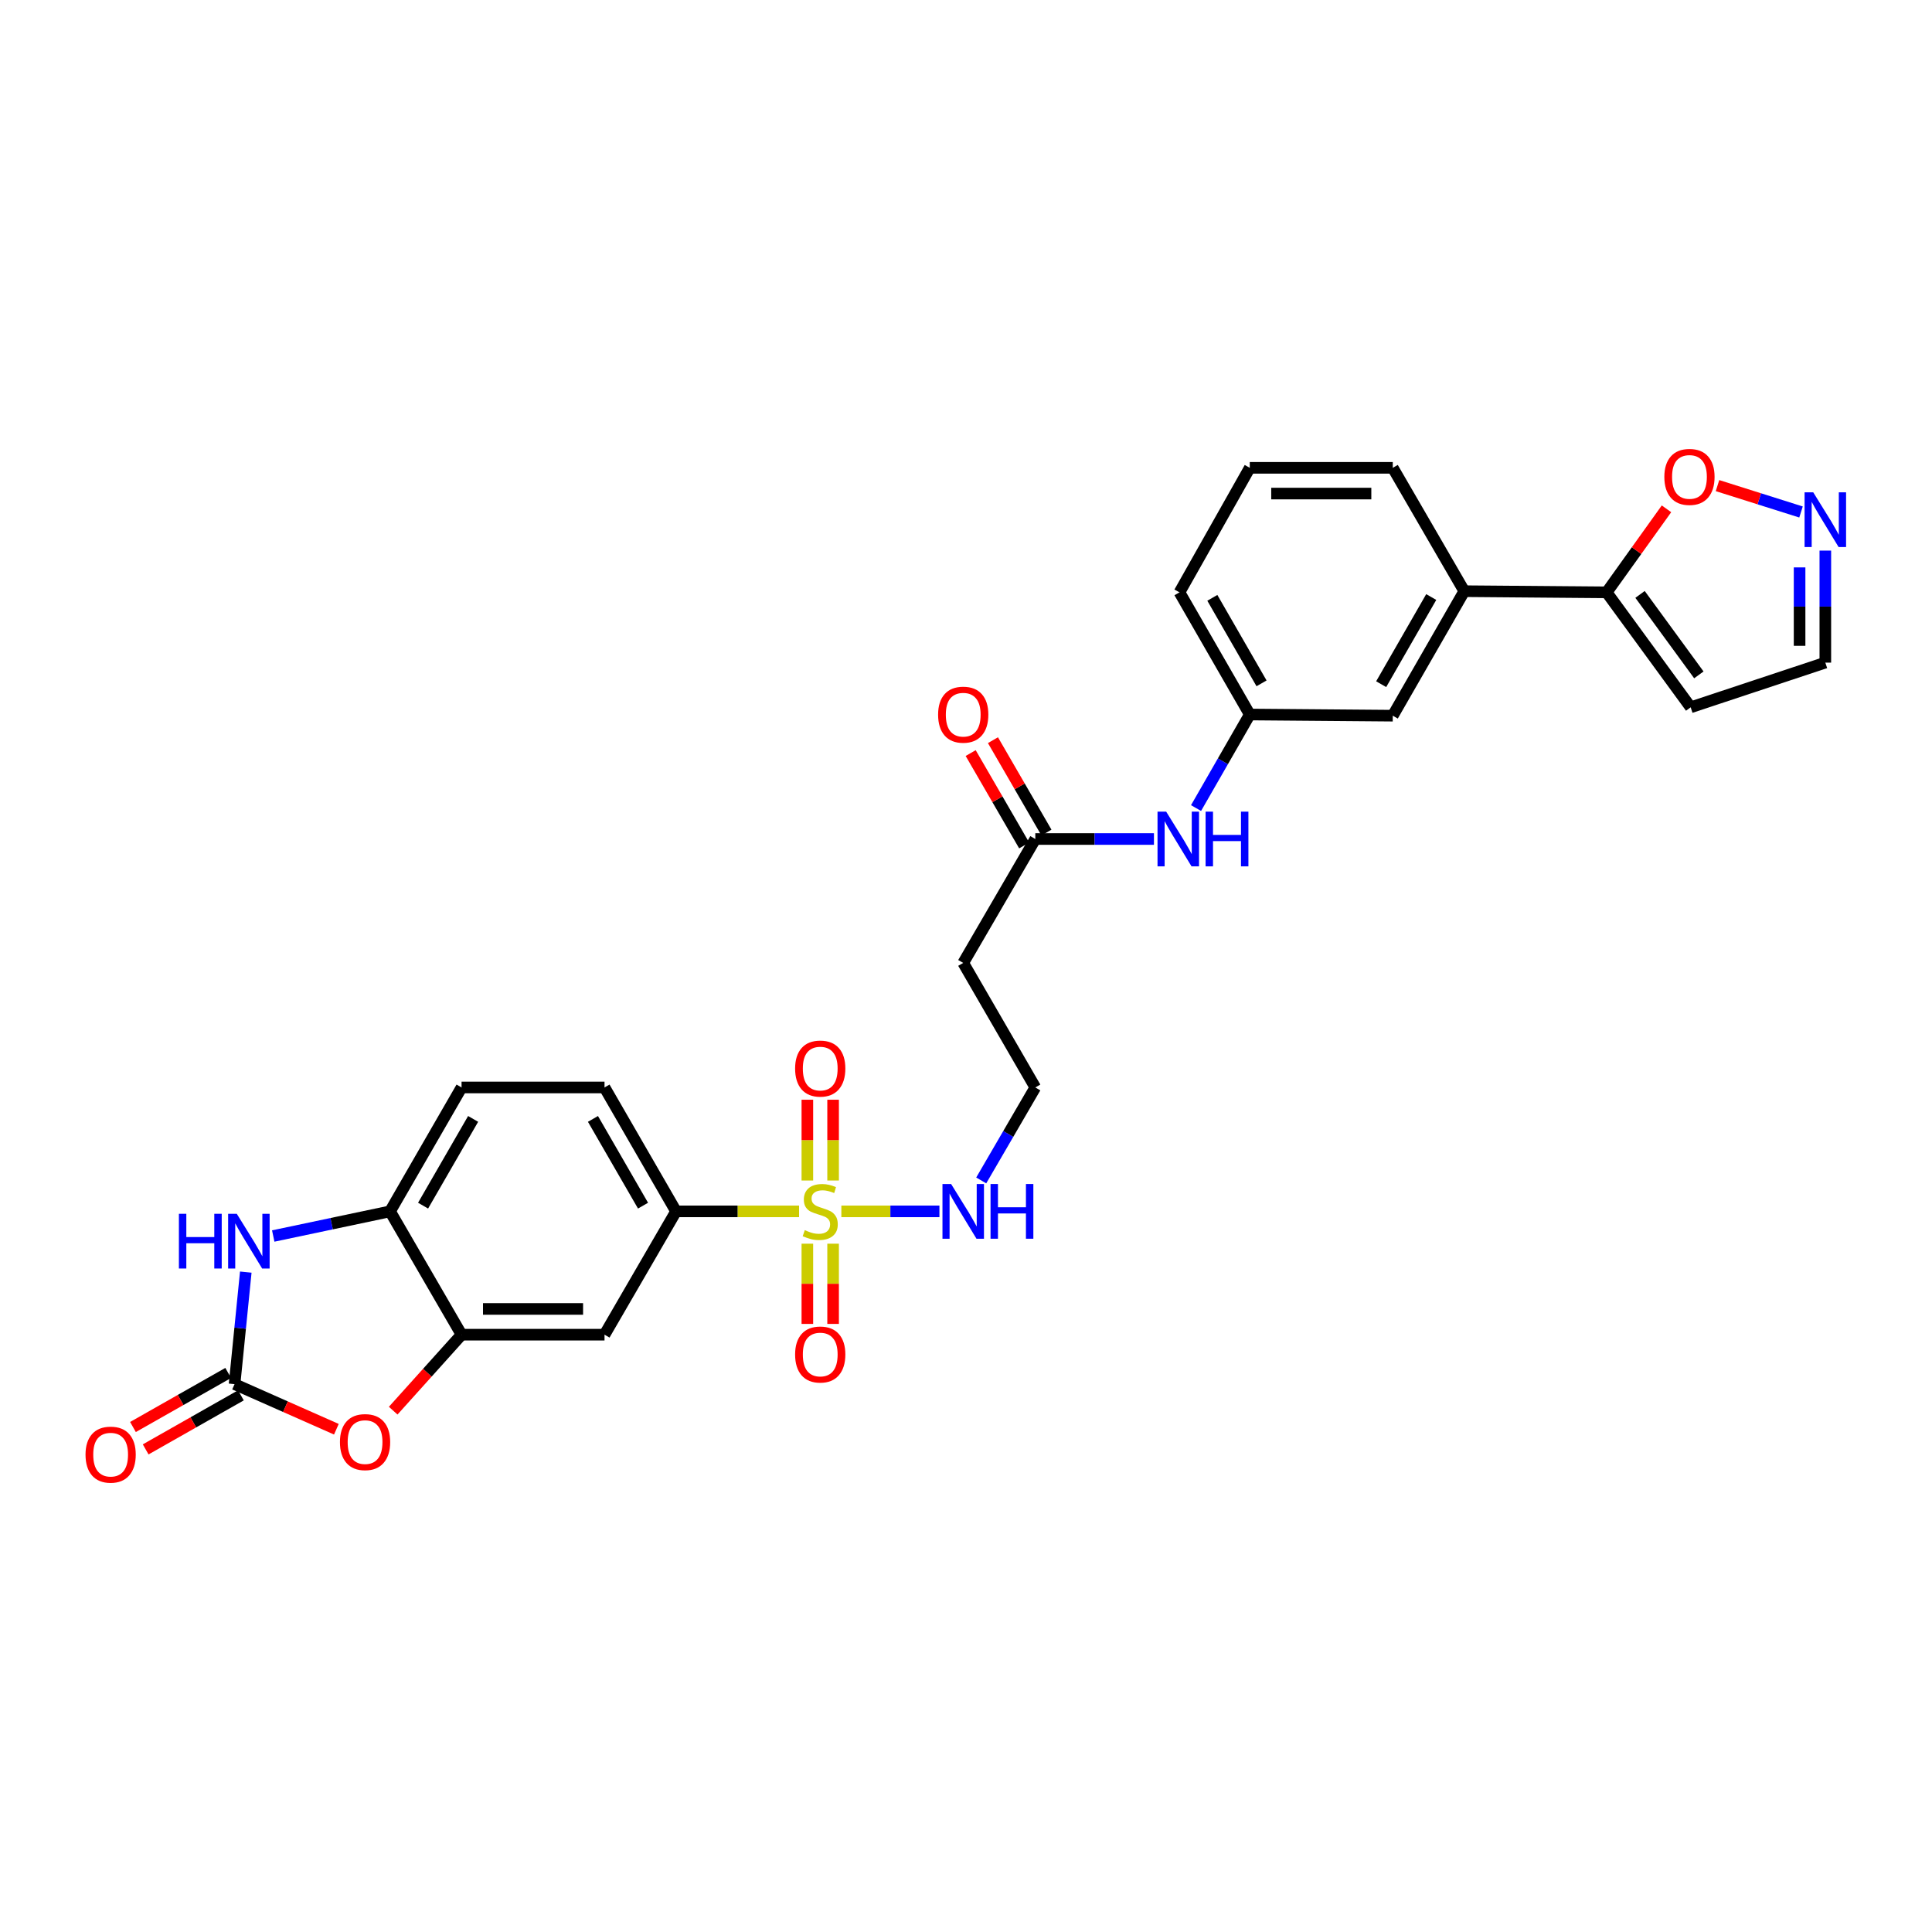 <?xml version='1.0' encoding='iso-8859-1'?>
<svg version='1.1' baseProfile='full'
              xmlns='http://www.w3.org/2000/svg'
                      xmlns:rdkit='http://www.rdkit.org/xml'
                      xmlns:xlink='http://www.w3.org/1999/xlink'
                  xml:space='preserve'
width='1000px' height='1000px' viewBox='0 0 1000 1000'>
<!-- END OF HEADER -->
<rect style='opacity:1.0;fill:#FFFFFF;stroke:none' width='1000' height='1000' x='0' y='0'> </rect>
<path class='bond-4' d='M 413.604,627.002 L 381.764,627.002' style='fill:none;fill-rule:evenodd;stroke:#CCCC00;stroke-width:6px;stroke-linecap:butt;stroke-linejoin:miter;stroke-opacity:1' />
<path class='bond-4' d='M 381.764,627.002 L 349.924,627.002' style='fill:none;fill-rule:evenodd;stroke:#000000;stroke-width:6px;stroke-linecap:butt;stroke-linejoin:miter;stroke-opacity:1' />
<path class='bond-12' d='M 417.888,643.732 L 417.888,664.494' style='fill:none;fill-rule:evenodd;stroke:#CCCC00;stroke-width:6px;stroke-linecap:butt;stroke-linejoin:miter;stroke-opacity:1' />
<path class='bond-12' d='M 417.888,664.494 L 417.888,685.255' style='fill:none;fill-rule:evenodd;stroke:#FF0000;stroke-width:6px;stroke-linecap:butt;stroke-linejoin:miter;stroke-opacity:1' />
<path class='bond-12' d='M 431.212,643.732 L 431.212,664.494' style='fill:none;fill-rule:evenodd;stroke:#CCCC00;stroke-width:6px;stroke-linecap:butt;stroke-linejoin:miter;stroke-opacity:1' />
<path class='bond-12' d='M 431.212,664.494 L 431.212,685.255' style='fill:none;fill-rule:evenodd;stroke:#FF0000;stroke-width:6px;stroke-linecap:butt;stroke-linejoin:miter;stroke-opacity:1' />
<path class='bond-13' d='M 431.212,611.032 L 431.212,590.124' style='fill:none;fill-rule:evenodd;stroke:#CCCC00;stroke-width:6px;stroke-linecap:butt;stroke-linejoin:miter;stroke-opacity:1' />
<path class='bond-13' d='M 431.212,590.124 L 431.212,569.216' style='fill:none;fill-rule:evenodd;stroke:#FF0000;stroke-width:6px;stroke-linecap:butt;stroke-linejoin:miter;stroke-opacity:1' />
<path class='bond-13' d='M 417.888,611.032 L 417.888,590.124' style='fill:none;fill-rule:evenodd;stroke:#CCCC00;stroke-width:6px;stroke-linecap:butt;stroke-linejoin:miter;stroke-opacity:1' />
<path class='bond-13' d='M 417.888,590.124 L 417.888,569.216' style='fill:none;fill-rule:evenodd;stroke:#FF0000;stroke-width:6px;stroke-linecap:butt;stroke-linejoin:miter;stroke-opacity:1' />
<path class='bond-15' d='M 435.48,627.002 L 460.863,627.002' style='fill:none;fill-rule:evenodd;stroke:#CCCC00;stroke-width:6px;stroke-linecap:butt;stroke-linejoin:miter;stroke-opacity:1' />
<path class='bond-15' d='M 460.863,627.002 L 486.245,627.002' style='fill:none;fill-rule:evenodd;stroke:#0000FF;stroke-width:6px;stroke-linecap:butt;stroke-linejoin:miter;stroke-opacity:1' />
<path class='bond-0' d='M 121.404,716.432 L 147.755,728.101' style='fill:none;fill-rule:evenodd;stroke:#000000;stroke-width:6px;stroke-linecap:butt;stroke-linejoin:miter;stroke-opacity:1' />
<path class='bond-0' d='M 147.755,728.101 L 174.107,739.769' style='fill:none;fill-rule:evenodd;stroke:#FF0000;stroke-width:6px;stroke-linecap:butt;stroke-linejoin:miter;stroke-opacity:1' />
<path class='bond-17' d='M 118.116,710.639 L 93.469,724.628' style='fill:none;fill-rule:evenodd;stroke:#000000;stroke-width:6px;stroke-linecap:butt;stroke-linejoin:miter;stroke-opacity:1' />
<path class='bond-17' d='M 93.469,724.628 L 68.822,738.617' style='fill:none;fill-rule:evenodd;stroke:#FF0000;stroke-width:6px;stroke-linecap:butt;stroke-linejoin:miter;stroke-opacity:1' />
<path class='bond-17' d='M 124.692,722.226 L 100.045,736.215' style='fill:none;fill-rule:evenodd;stroke:#000000;stroke-width:6px;stroke-linecap:butt;stroke-linejoin:miter;stroke-opacity:1' />
<path class='bond-17' d='M 100.045,736.215 L 75.398,750.204' style='fill:none;fill-rule:evenodd;stroke:#FF0000;stroke-width:6px;stroke-linecap:butt;stroke-linejoin:miter;stroke-opacity:1' />
<path class='bond-30' d='M 121.404,716.432 L 124.31,687.436' style='fill:none;fill-rule:evenodd;stroke:#000000;stroke-width:6px;stroke-linecap:butt;stroke-linejoin:miter;stroke-opacity:1' />
<path class='bond-30' d='M 124.31,687.436 L 127.215,658.44' style='fill:none;fill-rule:evenodd;stroke:#0000FF;stroke-width:6px;stroke-linecap:butt;stroke-linejoin:miter;stroke-opacity:1' />
<path class='bond-1' d='M 141.428,639.76 L 171.66,633.381' style='fill:none;fill-rule:evenodd;stroke:#0000FF;stroke-width:6px;stroke-linecap:butt;stroke-linejoin:miter;stroke-opacity:1' />
<path class='bond-1' d='M 171.66,633.381 L 201.893,627.002' style='fill:none;fill-rule:evenodd;stroke:#000000;stroke-width:6px;stroke-linecap:butt;stroke-linejoin:miter;stroke-opacity:1' />
<path class='bond-2' d='M 203.518,730.157 L 221.21,710.493' style='fill:none;fill-rule:evenodd;stroke:#FF0000;stroke-width:6px;stroke-linecap:butt;stroke-linejoin:miter;stroke-opacity:1' />
<path class='bond-2' d='M 221.21,710.493 L 238.902,690.829' style='fill:none;fill-rule:evenodd;stroke:#000000;stroke-width:6px;stroke-linecap:butt;stroke-linejoin:miter;stroke-opacity:1' />
<path class='bond-3' d='M 238.902,690.829 L 312.899,690.829' style='fill:none;fill-rule:evenodd;stroke:#000000;stroke-width:6px;stroke-linecap:butt;stroke-linejoin:miter;stroke-opacity:1' />
<path class='bond-3' d='M 250.002,677.506 L 301.8,677.506' style='fill:none;fill-rule:evenodd;stroke:#000000;stroke-width:6px;stroke-linecap:butt;stroke-linejoin:miter;stroke-opacity:1' />
<path class='bond-29' d='M 238.902,690.829 L 201.893,627.002' style='fill:none;fill-rule:evenodd;stroke:#000000;stroke-width:6px;stroke-linecap:butt;stroke-linejoin:miter;stroke-opacity:1' />
<path class='bond-6' d='M 349.924,627.002 L 312.899,690.829' style='fill:none;fill-rule:evenodd;stroke:#000000;stroke-width:6px;stroke-linecap:butt;stroke-linejoin:miter;stroke-opacity:1' />
<path class='bond-21' d='M 349.924,627.002 L 312.899,562.865' style='fill:none;fill-rule:evenodd;stroke:#000000;stroke-width:6px;stroke-linecap:butt;stroke-linejoin:miter;stroke-opacity:1' />
<path class='bond-21' d='M 332.831,624.043 L 306.914,579.146' style='fill:none;fill-rule:evenodd;stroke:#000000;stroke-width:6px;stroke-linecap:butt;stroke-linejoin:miter;stroke-opacity:1' />
<path class='bond-5' d='M 201.893,627.002 L 238.902,562.865' style='fill:none;fill-rule:evenodd;stroke:#000000;stroke-width:6px;stroke-linecap:butt;stroke-linejoin:miter;stroke-opacity:1' />
<path class='bond-5' d='M 218.984,624.041 L 244.891,579.144' style='fill:none;fill-rule:evenodd;stroke:#000000;stroke-width:6px;stroke-linecap:butt;stroke-linejoin:miter;stroke-opacity:1' />
<path class='bond-7' d='M 831.604,306.602 L 757.911,305.995' style='fill:none;fill-rule:evenodd;stroke:#000000;stroke-width:6px;stroke-linecap:butt;stroke-linejoin:miter;stroke-opacity:1' />
<path class='bond-9' d='M 831.604,306.602 L 847.088,284.984' style='fill:none;fill-rule:evenodd;stroke:#000000;stroke-width:6px;stroke-linecap:butt;stroke-linejoin:miter;stroke-opacity:1' />
<path class='bond-9' d='M 847.088,284.984 L 862.572,263.365' style='fill:none;fill-rule:evenodd;stroke:#FF0000;stroke-width:6px;stroke-linecap:butt;stroke-linejoin:miter;stroke-opacity:1' />
<path class='bond-14' d='M 831.604,306.602 L 875.091,366.106' style='fill:none;fill-rule:evenodd;stroke:#000000;stroke-width:6px;stroke-linecap:butt;stroke-linejoin:miter;stroke-opacity:1' />
<path class='bond-14' d='M 848.884,307.667 L 879.325,349.319' style='fill:none;fill-rule:evenodd;stroke:#000000;stroke-width:6px;stroke-linecap:butt;stroke-linejoin:miter;stroke-opacity:1' />
<path class='bond-8' d='M 932.203,265.004 L 910.589,258.177' style='fill:none;fill-rule:evenodd;stroke:#0000FF;stroke-width:6px;stroke-linecap:butt;stroke-linejoin:miter;stroke-opacity:1' />
<path class='bond-8' d='M 910.589,258.177 L 888.975,251.35' style='fill:none;fill-rule:evenodd;stroke:#FF0000;stroke-width:6px;stroke-linecap:butt;stroke-linejoin:miter;stroke-opacity:1' />
<path class='bond-32' d='M 944.787,284.988 L 944.787,313.982' style='fill:none;fill-rule:evenodd;stroke:#0000FF;stroke-width:6px;stroke-linecap:butt;stroke-linejoin:miter;stroke-opacity:1' />
<path class='bond-32' d='M 944.787,313.982 L 944.787,342.975' style='fill:none;fill-rule:evenodd;stroke:#000000;stroke-width:6px;stroke-linecap:butt;stroke-linejoin:miter;stroke-opacity:1' />
<path class='bond-32' d='M 931.464,293.686 L 931.464,313.982' style='fill:none;fill-rule:evenodd;stroke:#0000FF;stroke-width:6px;stroke-linecap:butt;stroke-linejoin:miter;stroke-opacity:1' />
<path class='bond-32' d='M 931.464,313.982 L 931.464,334.277' style='fill:none;fill-rule:evenodd;stroke:#000000;stroke-width:6px;stroke-linecap:butt;stroke-linejoin:miter;stroke-opacity:1' />
<path class='bond-10' d='M 535.875,434.271 L 498.562,498.409' style='fill:none;fill-rule:evenodd;stroke:#000000;stroke-width:6px;stroke-linecap:butt;stroke-linejoin:miter;stroke-opacity:1' />
<path class='bond-16' d='M 535.875,434.271 L 566.579,434.271' style='fill:none;fill-rule:evenodd;stroke:#000000;stroke-width:6px;stroke-linecap:butt;stroke-linejoin:miter;stroke-opacity:1' />
<path class='bond-16' d='M 566.579,434.271 L 597.282,434.271' style='fill:none;fill-rule:evenodd;stroke:#0000FF;stroke-width:6px;stroke-linecap:butt;stroke-linejoin:miter;stroke-opacity:1' />
<path class='bond-24' d='M 541.64,430.933 L 527.796,407.023' style='fill:none;fill-rule:evenodd;stroke:#000000;stroke-width:6px;stroke-linecap:butt;stroke-linejoin:miter;stroke-opacity:1' />
<path class='bond-24' d='M 527.796,407.023 L 513.951,383.113' style='fill:none;fill-rule:evenodd;stroke:#FF0000;stroke-width:6px;stroke-linecap:butt;stroke-linejoin:miter;stroke-opacity:1' />
<path class='bond-24' d='M 530.11,437.609 L 516.266,413.699' style='fill:none;fill-rule:evenodd;stroke:#000000;stroke-width:6px;stroke-linecap:butt;stroke-linejoin:miter;stroke-opacity:1' />
<path class='bond-24' d='M 516.266,413.699 L 502.421,389.789' style='fill:none;fill-rule:evenodd;stroke:#FF0000;stroke-width:6px;stroke-linecap:butt;stroke-linejoin:miter;stroke-opacity:1' />
<path class='bond-11' d='M 757.911,305.995 L 720.894,370.437' style='fill:none;fill-rule:evenodd;stroke:#000000;stroke-width:6px;stroke-linecap:butt;stroke-linejoin:miter;stroke-opacity:1' />
<path class='bond-11' d='M 740.805,309.025 L 714.893,354.134' style='fill:none;fill-rule:evenodd;stroke:#000000;stroke-width:6px;stroke-linecap:butt;stroke-linejoin:miter;stroke-opacity:1' />
<path class='bond-31' d='M 757.911,305.995 L 720.894,242.146' style='fill:none;fill-rule:evenodd;stroke:#000000;stroke-width:6px;stroke-linecap:butt;stroke-linejoin:miter;stroke-opacity:1' />
<path class='bond-22' d='M 875.091,366.106 L 944.787,342.975' style='fill:none;fill-rule:evenodd;stroke:#000000;stroke-width:6px;stroke-linecap:butt;stroke-linejoin:miter;stroke-opacity:1' />
<path class='bond-25' d='M 507.879,610.987 L 521.877,586.926' style='fill:none;fill-rule:evenodd;stroke:#0000FF;stroke-width:6px;stroke-linecap:butt;stroke-linejoin:miter;stroke-opacity:1' />
<path class='bond-25' d='M 521.877,586.926 L 535.875,562.865' style='fill:none;fill-rule:evenodd;stroke:#000000;stroke-width:6px;stroke-linecap:butt;stroke-linejoin:miter;stroke-opacity:1' />
<path class='bond-20' d='M 619.071,418.253 L 632.977,394.041' style='fill:none;fill-rule:evenodd;stroke:#0000FF;stroke-width:6px;stroke-linecap:butt;stroke-linejoin:miter;stroke-opacity:1' />
<path class='bond-20' d='M 632.977,394.041 L 646.882,369.83' style='fill:none;fill-rule:evenodd;stroke:#000000;stroke-width:6px;stroke-linecap:butt;stroke-linejoin:miter;stroke-opacity:1' />
<path class='bond-18' d='M 720.894,370.437 L 646.882,369.83' style='fill:none;fill-rule:evenodd;stroke:#000000;stroke-width:6px;stroke-linecap:butt;stroke-linejoin:miter;stroke-opacity:1' />
<path class='bond-19' d='M 498.562,498.409 L 535.875,562.865' style='fill:none;fill-rule:evenodd;stroke:#000000;stroke-width:6px;stroke-linecap:butt;stroke-linejoin:miter;stroke-opacity:1' />
<path class='bond-28' d='M 646.882,369.83 L 610.494,306.602' style='fill:none;fill-rule:evenodd;stroke:#000000;stroke-width:6px;stroke-linecap:butt;stroke-linejoin:miter;stroke-opacity:1' />
<path class='bond-28' d='M 652.971,353.7 L 627.5,309.441' style='fill:none;fill-rule:evenodd;stroke:#000000;stroke-width:6px;stroke-linecap:butt;stroke-linejoin:miter;stroke-opacity:1' />
<path class='bond-23' d='M 312.899,562.865 L 238.902,562.865' style='fill:none;fill-rule:evenodd;stroke:#000000;stroke-width:6px;stroke-linecap:butt;stroke-linejoin:miter;stroke-opacity:1' />
<path class='bond-26' d='M 720.894,242.146 L 646.882,242.146' style='fill:none;fill-rule:evenodd;stroke:#000000;stroke-width:6px;stroke-linecap:butt;stroke-linejoin:miter;stroke-opacity:1' />
<path class='bond-26' d='M 709.792,255.47 L 657.984,255.47' style='fill:none;fill-rule:evenodd;stroke:#000000;stroke-width:6px;stroke-linecap:butt;stroke-linejoin:miter;stroke-opacity:1' />
<path class='bond-27' d='M 646.882,242.146 L 610.494,306.602' style='fill:none;fill-rule:evenodd;stroke:#000000;stroke-width:6px;stroke-linecap:butt;stroke-linejoin:miter;stroke-opacity:1' />
<path  class='atom-0' d='M 416.55 636.722
Q 416.87 636.842, 418.19 637.402
Q 419.51 637.962, 420.95 638.322
Q 422.43 638.642, 423.87 638.642
Q 426.55 638.642, 428.11 637.362
Q 429.67 636.042, 429.67 633.762
Q 429.67 632.202, 428.87 631.242
Q 428.11 630.282, 426.91 629.762
Q 425.71 629.242, 423.71 628.642
Q 421.19 627.882, 419.67 627.162
Q 418.19 626.442, 417.11 624.922
Q 416.07 623.402, 416.07 620.842
Q 416.07 617.282, 418.47 615.082
Q 420.91 612.882, 425.71 612.882
Q 428.99 612.882, 432.71 614.442
L 431.79 617.522
Q 428.39 616.122, 425.83 616.122
Q 423.07 616.122, 421.55 617.282
Q 420.03 618.402, 420.07 620.362
Q 420.07 621.882, 420.83 622.802
Q 421.63 623.722, 422.75 624.242
Q 423.91 624.762, 425.83 625.362
Q 428.39 626.162, 429.91 626.962
Q 431.43 627.762, 432.51 629.402
Q 433.63 631.002, 433.63 633.762
Q 433.63 637.682, 430.99 639.802
Q 428.39 641.882, 424.03 641.882
Q 421.51 641.882, 419.59 641.322
Q 417.71 640.802, 415.47 639.882
L 416.55 636.722
' fill='#CCCC00'/>
<path  class='atom-2' d='M 92.601 628.26
L 96.441 628.26
L 96.441 640.3
L 110.921 640.3
L 110.921 628.26
L 114.761 628.26
L 114.761 656.58
L 110.921 656.58
L 110.921 643.5
L 96.441 643.5
L 96.441 656.58
L 92.601 656.58
L 92.601 628.26
' fill='#0000FF'/>
<path  class='atom-2' d='M 122.561 628.26
L 131.841 643.26
Q 132.761 644.74, 134.241 647.42
Q 135.721 650.1, 135.801 650.26
L 135.801 628.26
L 139.561 628.26
L 139.561 656.58
L 135.681 656.58
L 125.721 640.18
Q 124.561 638.26, 123.321 636.06
Q 122.121 633.86, 121.761 633.18
L 121.761 656.58
L 118.081 656.58
L 118.081 628.26
L 122.561 628.26
' fill='#0000FF'/>
<path  class='atom-3' d='M 175.954 746.424
Q 175.954 739.624, 179.314 735.824
Q 182.674 732.024, 188.954 732.024
Q 195.234 732.024, 198.594 735.824
Q 201.954 739.624, 201.954 746.424
Q 201.954 753.304, 198.554 757.224
Q 195.154 761.104, 188.954 761.104
Q 182.714 761.104, 179.314 757.224
Q 175.954 753.344, 175.954 746.424
M 188.954 757.904
Q 193.274 757.904, 195.594 755.024
Q 197.954 752.104, 197.954 746.424
Q 197.954 740.864, 195.594 738.064
Q 193.274 735.224, 188.954 735.224
Q 184.634 735.224, 182.274 738.024
Q 179.954 740.824, 179.954 746.424
Q 179.954 752.144, 182.274 755.024
Q 184.634 757.904, 188.954 757.904
' fill='#FF0000'/>
<path  class='atom-9' d='M 938.527 254.818
L 947.807 269.818
Q 948.727 271.298, 950.207 273.978
Q 951.687 276.658, 951.767 276.818
L 951.767 254.818
L 955.527 254.818
L 955.527 283.138
L 951.647 283.138
L 941.687 266.738
Q 940.527 264.818, 939.287 262.618
Q 938.087 260.418, 937.727 259.738
L 937.727 283.138
L 934.047 283.138
L 934.047 254.818
L 938.527 254.818
' fill='#0000FF'/>
<path  class='atom-10' d='M 861.461 246.845
Q 861.461 240.045, 864.821 236.245
Q 868.181 232.445, 874.461 232.445
Q 880.741 232.445, 884.101 236.245
Q 887.461 240.045, 887.461 246.845
Q 887.461 253.725, 884.061 257.645
Q 880.661 261.525, 874.461 261.525
Q 868.221 261.525, 864.821 257.645
Q 861.461 253.765, 861.461 246.845
M 874.461 258.325
Q 878.781 258.325, 881.101 255.445
Q 883.461 252.525, 883.461 246.845
Q 883.461 241.285, 881.101 238.485
Q 878.781 235.645, 874.461 235.645
Q 870.141 235.645, 867.781 238.445
Q 865.461 241.245, 865.461 246.845
Q 865.461 252.565, 867.781 255.445
Q 870.141 258.325, 874.461 258.325
' fill='#FF0000'/>
<path  class='atom-13' d='M 411.55 701.087
Q 411.55 694.287, 414.91 690.487
Q 418.27 686.687, 424.55 686.687
Q 430.83 686.687, 434.19 690.487
Q 437.55 694.287, 437.55 701.087
Q 437.55 707.967, 434.15 711.887
Q 430.75 715.767, 424.55 715.767
Q 418.31 715.767, 414.91 711.887
Q 411.55 708.007, 411.55 701.087
M 424.55 712.567
Q 428.87 712.567, 431.19 709.687
Q 433.55 706.767, 433.55 701.087
Q 433.55 695.527, 431.19 692.727
Q 428.87 689.887, 424.55 689.887
Q 420.23 689.887, 417.87 692.687
Q 415.55 695.487, 415.55 701.087
Q 415.55 706.807, 417.87 709.687
Q 420.23 712.567, 424.55 712.567
' fill='#FF0000'/>
<path  class='atom-14' d='M 411.55 553.085
Q 411.55 546.285, 414.91 542.485
Q 418.27 538.685, 424.55 538.685
Q 430.83 538.685, 434.19 542.485
Q 437.55 546.285, 437.55 553.085
Q 437.55 559.965, 434.15 563.885
Q 430.75 567.765, 424.55 567.765
Q 418.31 567.765, 414.91 563.885
Q 411.55 560.005, 411.55 553.085
M 424.55 564.565
Q 428.87 564.565, 431.19 561.685
Q 433.55 558.765, 433.55 553.085
Q 433.55 547.525, 431.19 544.725
Q 428.87 541.885, 424.55 541.885
Q 420.23 541.885, 417.87 544.685
Q 415.55 547.485, 415.55 553.085
Q 415.55 558.805, 417.87 561.685
Q 420.23 564.565, 424.55 564.565
' fill='#FF0000'/>
<path  class='atom-16' d='M 492.302 612.842
L 501.582 627.842
Q 502.502 629.322, 503.982 632.002
Q 505.462 634.682, 505.542 634.842
L 505.542 612.842
L 509.302 612.842
L 509.302 641.162
L 505.422 641.162
L 495.462 624.762
Q 494.302 622.842, 493.062 620.642
Q 491.862 618.442, 491.502 617.762
L 491.502 641.162
L 487.822 641.162
L 487.822 612.842
L 492.302 612.842
' fill='#0000FF'/>
<path  class='atom-16' d='M 512.702 612.842
L 516.542 612.842
L 516.542 624.882
L 531.022 624.882
L 531.022 612.842
L 534.862 612.842
L 534.862 641.162
L 531.022 641.162
L 531.022 628.082
L 516.542 628.082
L 516.542 641.162
L 512.702 641.162
L 512.702 612.842
' fill='#0000FF'/>
<path  class='atom-17' d='M 603.612 420.111
L 612.892 435.111
Q 613.812 436.591, 615.292 439.271
Q 616.772 441.951, 616.852 442.111
L 616.852 420.111
L 620.612 420.111
L 620.612 448.431
L 616.732 448.431
L 606.772 432.031
Q 605.612 430.111, 604.372 427.911
Q 603.172 425.711, 602.812 425.031
L 602.812 448.431
L 599.132 448.431
L 599.132 420.111
L 603.612 420.111
' fill='#0000FF'/>
<path  class='atom-17' d='M 624.012 420.111
L 627.852 420.111
L 627.852 432.151
L 642.332 432.151
L 642.332 420.111
L 646.172 420.111
L 646.172 448.431
L 642.332 448.431
L 642.332 435.351
L 627.852 435.351
L 627.852 448.431
L 624.012 448.431
L 624.012 420.111
' fill='#0000FF'/>
<path  class='atom-18' d='M 44.266 752.915
Q 44.266 746.115, 47.626 742.315
Q 50.986 738.515, 57.266 738.515
Q 63.546 738.515, 66.906 742.315
Q 70.266 746.115, 70.266 752.915
Q 70.266 759.795, 66.866 763.715
Q 63.466 767.595, 57.266 767.595
Q 51.026 767.595, 47.626 763.715
Q 44.266 759.835, 44.266 752.915
M 57.266 764.395
Q 61.586 764.395, 63.906 761.515
Q 66.266 758.595, 66.266 752.915
Q 66.266 747.355, 63.906 744.555
Q 61.586 741.715, 57.266 741.715
Q 52.946 741.715, 50.586 744.515
Q 48.266 747.315, 48.266 752.915
Q 48.266 758.635, 50.586 761.515
Q 52.946 764.395, 57.266 764.395
' fill='#FF0000'/>
<path  class='atom-25' d='M 485.562 369.91
Q 485.562 363.11, 488.922 359.31
Q 492.282 355.51, 498.562 355.51
Q 504.842 355.51, 508.202 359.31
Q 511.562 363.11, 511.562 369.91
Q 511.562 376.79, 508.162 380.71
Q 504.762 384.59, 498.562 384.59
Q 492.322 384.59, 488.922 380.71
Q 485.562 376.83, 485.562 369.91
M 498.562 381.39
Q 502.882 381.39, 505.202 378.51
Q 507.562 375.59, 507.562 369.91
Q 507.562 364.35, 505.202 361.55
Q 502.882 358.71, 498.562 358.71
Q 494.242 358.71, 491.882 361.51
Q 489.562 364.31, 489.562 369.91
Q 489.562 375.63, 491.882 378.51
Q 494.242 381.39, 498.562 381.39
' fill='#FF0000'/>
</svg>
